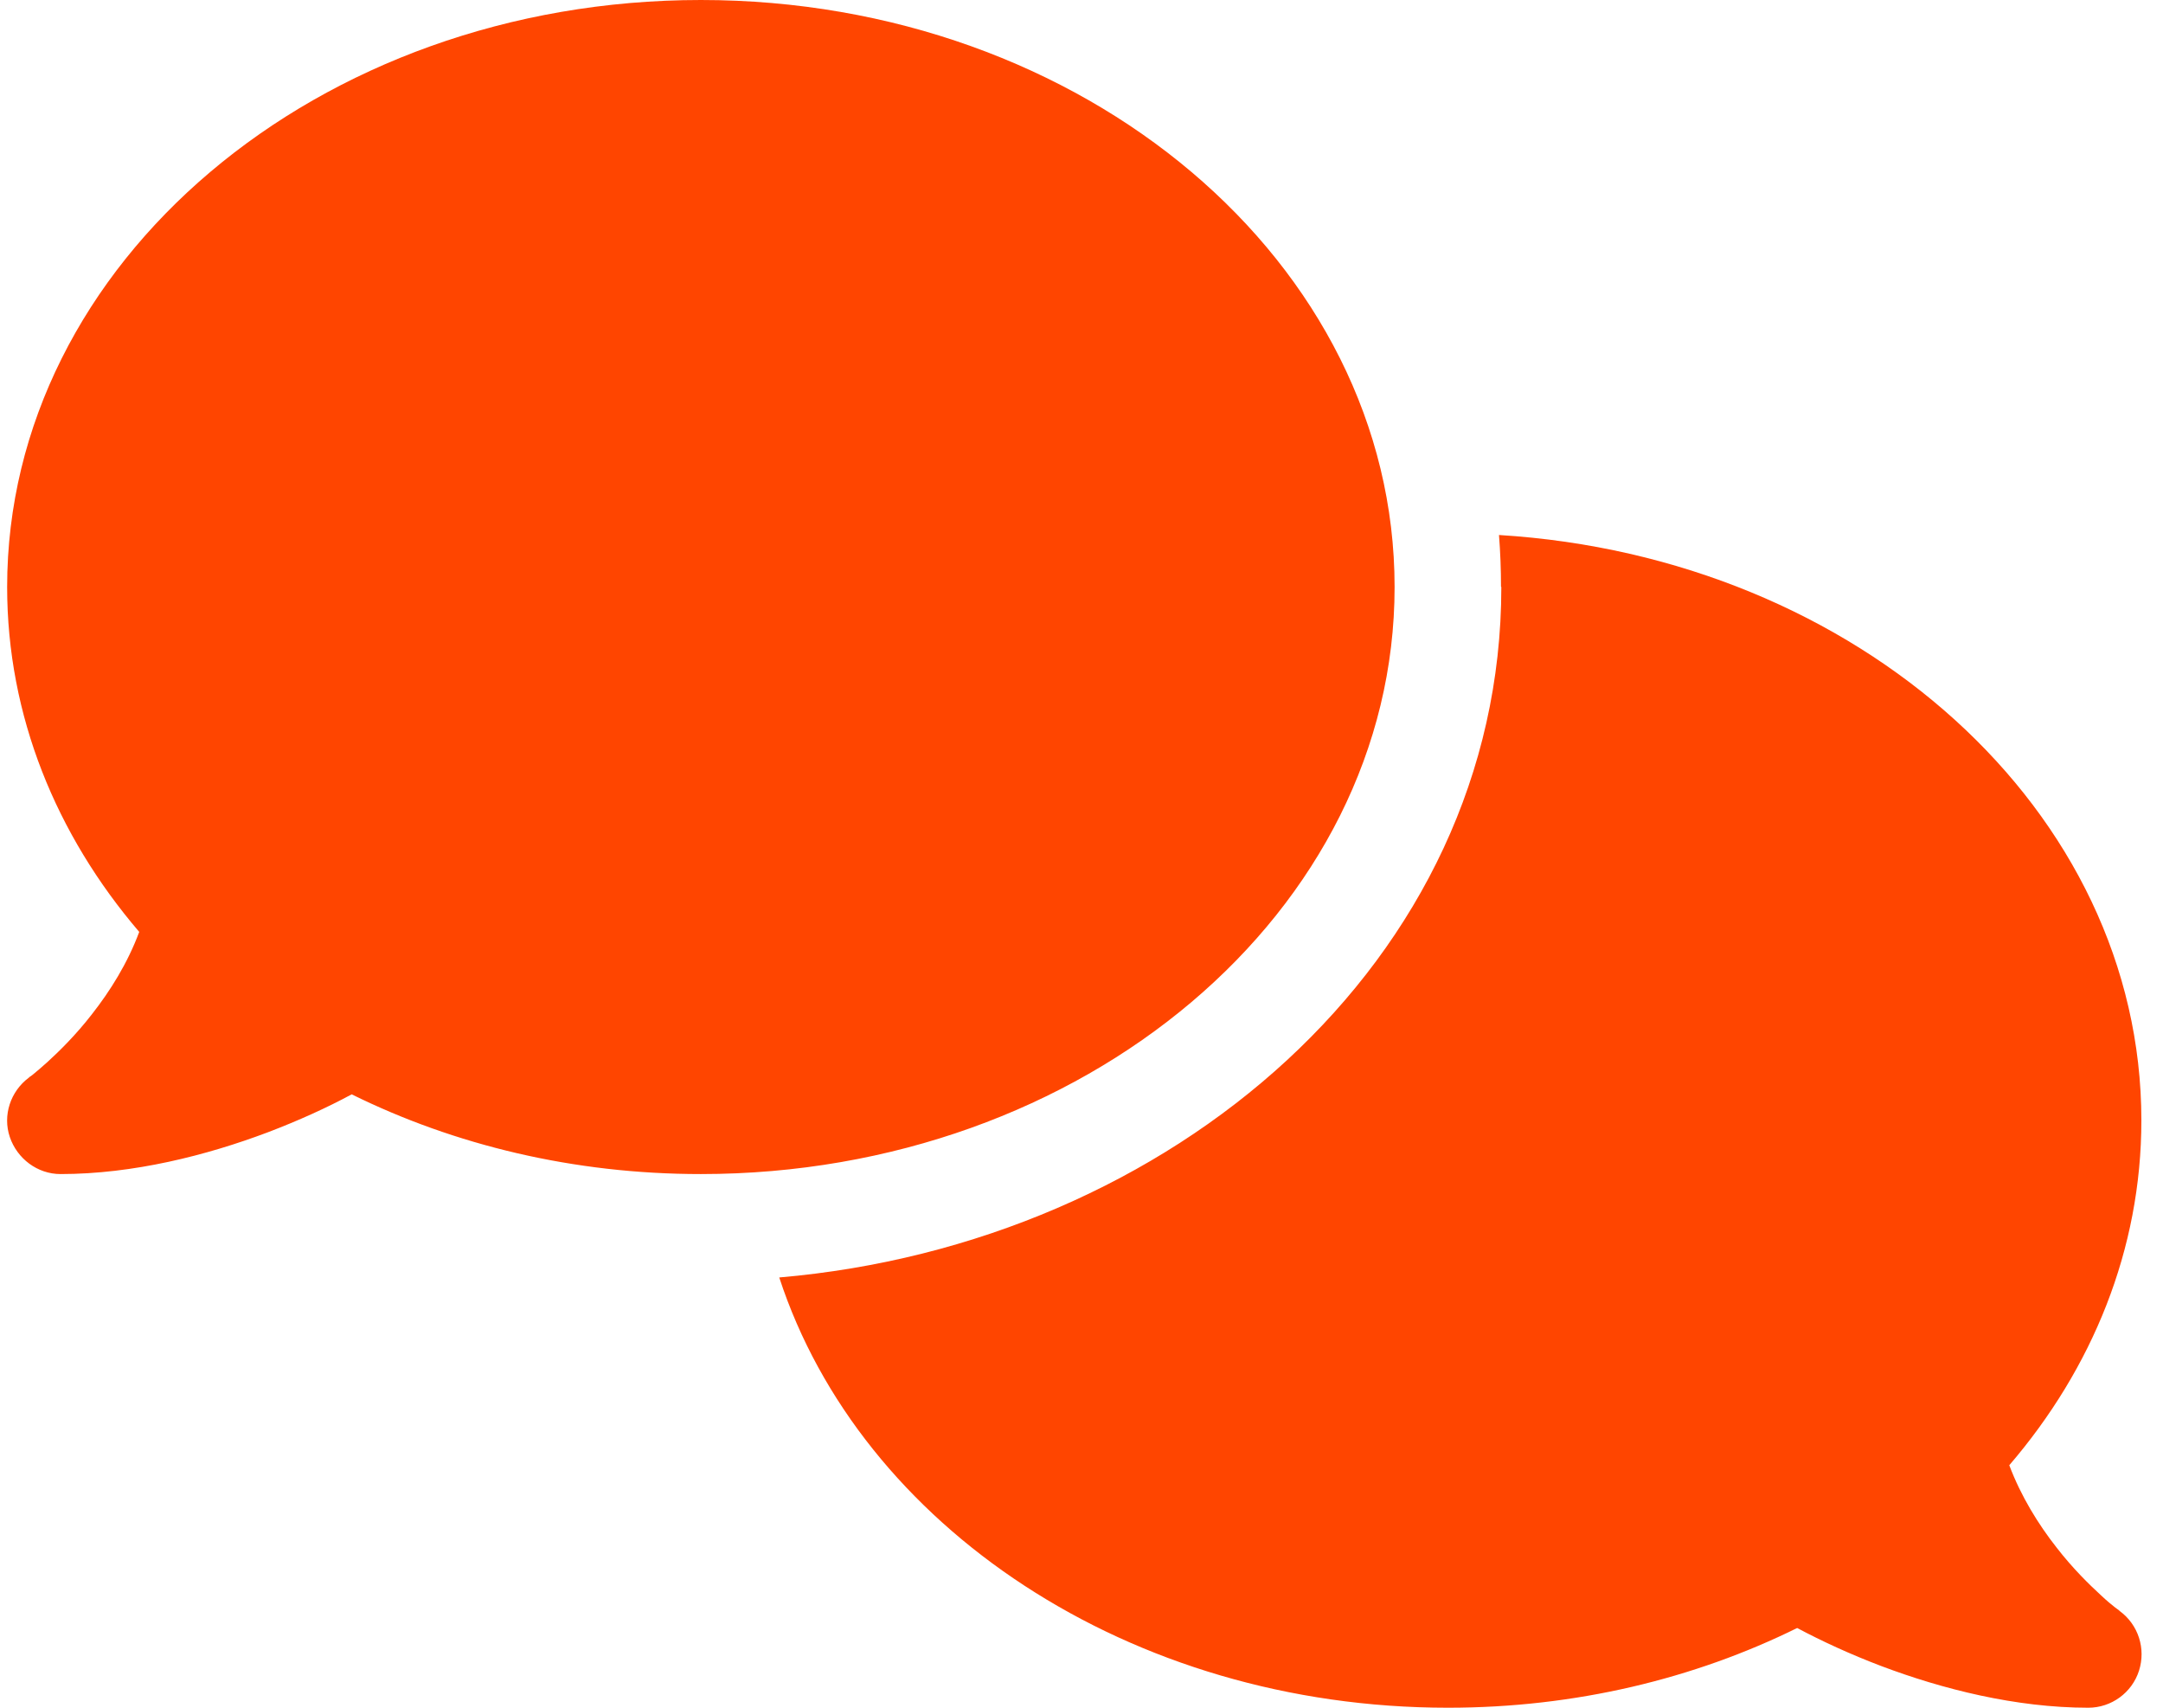 <svg width="76" height="60" viewBox="0 0 76 60" fill="none" xmlns="http://www.w3.org/2000/svg">
<path d="M24.626 41.25C38.091 41.25 49.001 32.016 49.001 20.625C49.001 9.234 38.091 0 24.626 0C11.161 0 0.251 9.234 0.251 20.625C0.251 25.148 1.974 29.332 4.892 32.742C4.482 33.844 3.872 34.816 3.228 35.637C2.665 36.363 2.091 36.926 1.669 37.312C1.458 37.5 1.283 37.652 1.165 37.746C1.107 37.793 1.06 37.828 1.036 37.84L1.013 37.863C0.368 38.344 0.087 39.188 0.345 39.949C0.603 40.711 1.318 41.25 2.126 41.25C4.681 41.25 7.259 40.594 9.404 39.785C10.482 39.375 11.49 38.918 12.357 38.449C15.966 40.23 20.15 41.25 24.626 41.25ZM52.751 20.625C52.751 33.785 41.138 43.699 27.38 44.883C30.228 53.602 39.673 60 50.876 60C55.353 60 59.536 58.98 63.146 57.199C64.025 57.668 65.021 58.125 66.099 58.535C68.243 59.344 70.822 60 73.376 60C74.185 60 74.911 59.473 75.157 58.699C75.404 57.926 75.134 57.082 74.478 56.602L74.454 56.578C74.431 56.555 74.384 56.531 74.326 56.484C74.208 56.391 74.032 56.25 73.822 56.051C73.4 55.664 72.826 55.102 72.263 54.375C71.618 53.555 71.009 52.57 70.599 51.48C73.517 48.082 75.24 43.898 75.24 39.363C75.24 28.488 65.29 19.57 52.669 18.797C52.716 19.395 52.74 20.004 52.74 20.613L52.751 20.625Z" fill="#FF4500"/>
</svg>
